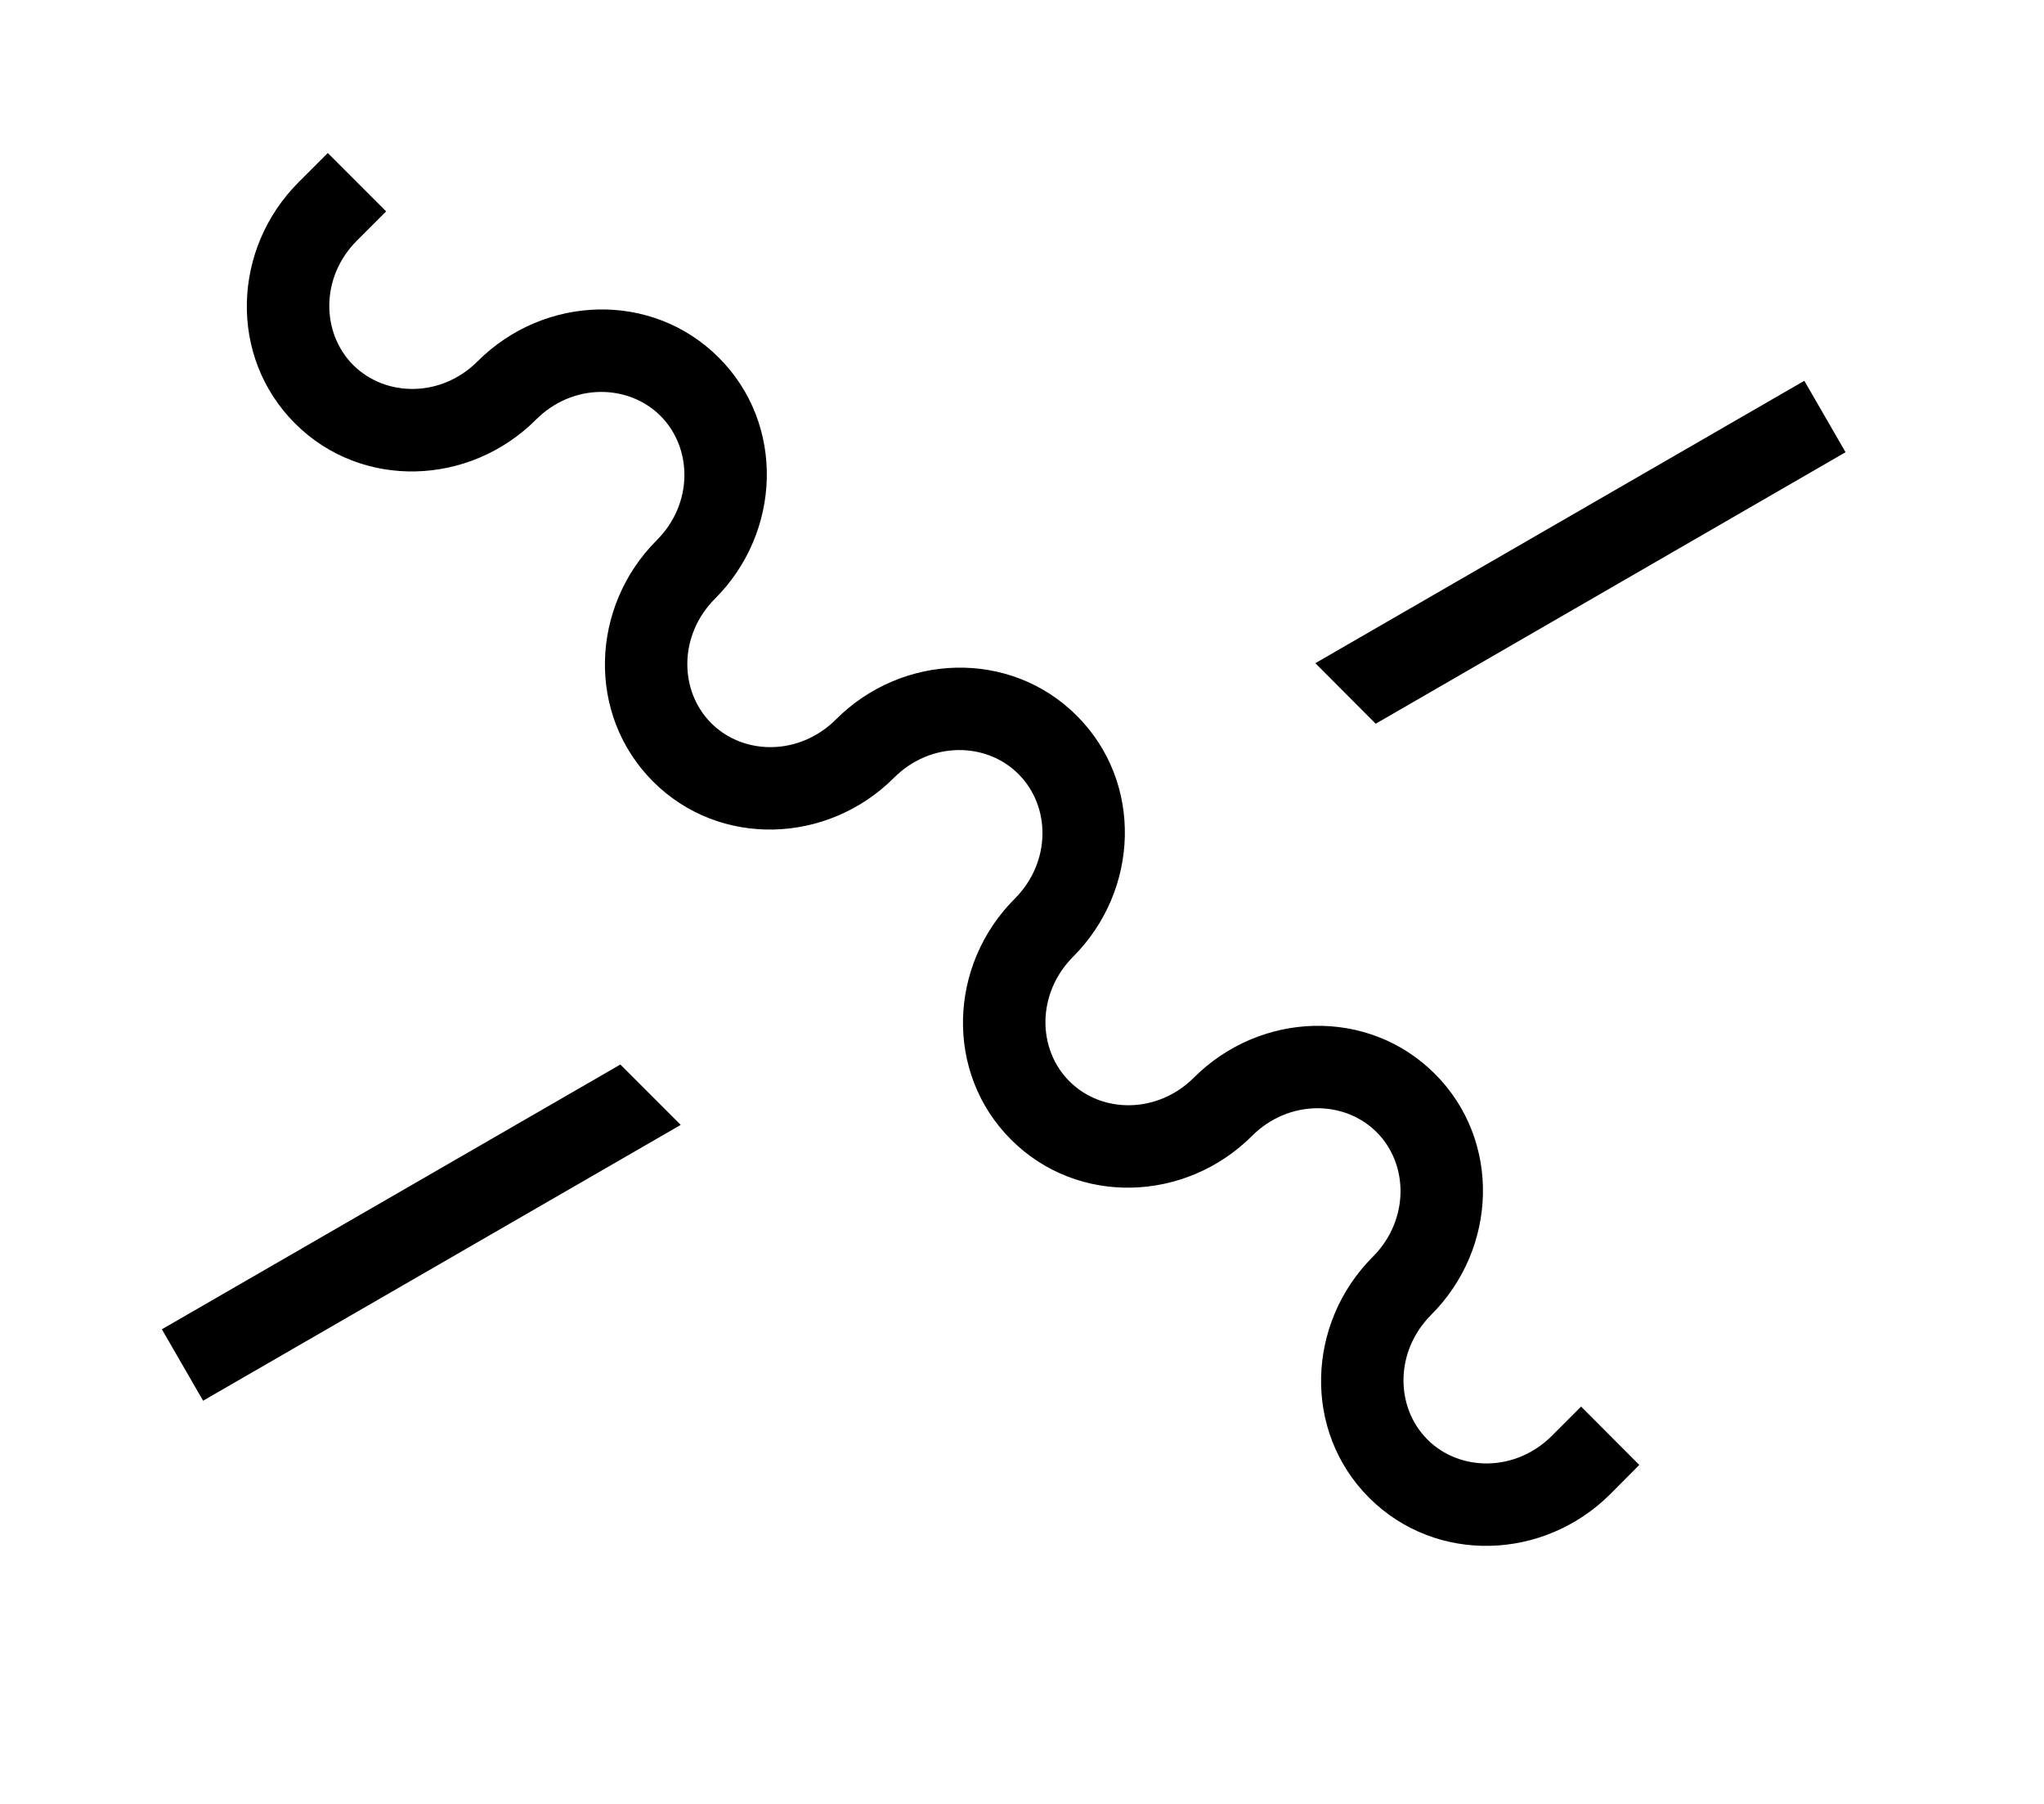 <?xml version="1.0" encoding="UTF-8"?>
<!DOCTYPE svg PUBLIC '-//W3C//DTD SVG 1.0//EN'
          'http://www.w3.org/TR/2001/REC-SVG-20010904/DTD/svg10.dtd'>
<svg stroke-dasharray="none" shape-rendering="auto" xmlns="http://www.w3.org/2000/svg" font-family="'Dialog'" text-rendering="auto" width="17" fill-opacity="1" color-interpolation="auto" color-rendering="auto" preserveAspectRatio="xMidYMid meet" font-size="12px" viewBox="0 0 17 15" fill="black" xmlns:xlink="http://www.w3.org/1999/xlink" stroke="black" image-rendering="auto" stroke-miterlimit="10" stroke-linecap="square" stroke-linejoin="miter" font-style="normal" stroke-width="1" height="15" stroke-dashoffset="0" font-weight="normal" stroke-opacity="1"
><!--Generated by the Batik Graphics2D SVG Generator--><defs id="genericDefs"
  /><g
  ><defs id="defs1"
    ><clipPath clipPathUnits="userSpaceOnUse" id="clipPath1"
      ><path d="M0.646 0.86 L13.147 0.86 L13.147 11.665 L0.646 11.665 L0.646 0.86 Z"
      /></clipPath
      ><clipPath clipPathUnits="userSpaceOnUse" id="clipPath2"
      ><path d="M25.303 127.374 L25.303 137.879 L37.456 137.879 L37.456 127.374 Z"
      /></clipPath
    ></defs
    ><g transform="scale(1.333,1.333) translate(-0.646,-0.86) matrix(1.029,0,0,1.029,-25.381,-130.157)"
    ><path d="M36.234 129.633 L33.269 131.345 L33.269 131.345 L33.635 131.712 L33.635 131.712 L36.484 130.066 L36.234 129.633 ZM29.055 133.778 L26.275 135.383 L26.525 135.816 L29.421 134.144 L29.421 134.144 L29.055 133.778 Z" stroke="none" clip-path="url(#clipPath2)"
    /></g
    ><g transform="matrix(1.371,0,0,1.371,-34.702,-174.69)"
    ><path d="M27.477 128.877 L27.477 128.877 C27.255 129.098 27.259 129.436 27.454 129.632 L27.277 129.809 L27.454 129.632 C27.65 129.827 27.988 129.831 28.209 129.609 L28.386 129.786 L28.209 129.609 C28.613 129.206 29.267 129.182 29.672 129.587 L29.495 129.763 L29.672 129.587 C30.076 129.991 30.052 130.646 29.649 131.049 L29.472 130.872 L29.649 131.049 C29.427 131.271 29.431 131.609 29.626 131.804 L29.45 131.981 L29.626 131.804 C29.822 132 30.16 132.003 30.382 131.782 L30.558 131.958 L30.382 131.782 C30.785 131.378 31.44 131.355 31.844 131.759 L31.667 131.936 L31.844 131.759 C32.248 132.163 32.224 132.818 31.821 133.221 L31.644 133.044 L31.821 133.221 C31.6 133.443 31.603 133.781 31.799 133.976 L31.799 133.976 C31.994 134.172 32.332 134.175 32.554 133.954 L32.731 134.131 L32.554 133.954 C32.957 133.551 33.612 133.527 34.016 133.931 L33.839 134.108 L34.016 133.931 C34.42 134.335 34.397 134.99 33.993 135.393 L33.817 135.217 L33.993 135.393 C33.772 135.615 33.775 135.953 33.971 136.149 L33.794 136.325 L33.971 136.149 C34.166 136.344 34.504 136.348 34.726 136.126 L34.903 135.949 L35.256 136.303 L35.08 136.48 C34.676 136.883 34.022 136.906 33.617 136.502 L33.617 136.502 C33.213 136.098 33.237 135.443 33.64 135.04 L33.64 135.04 C33.861 134.818 33.858 134.48 33.663 134.285 L33.663 134.285 C33.467 134.089 33.129 134.086 32.907 134.307 L32.907 134.307 C32.504 134.71 31.849 134.734 31.445 134.33 L31.622 134.153 L31.445 134.33 C31.041 133.926 31.064 133.271 31.468 132.868 L31.468 132.868 C31.689 132.646 31.686 132.308 31.49 132.113 L31.49 132.113 C31.295 131.917 30.957 131.913 30.735 132.135 L30.735 132.135 C30.332 132.538 29.677 132.562 29.273 132.158 L29.273 132.158 C28.869 131.753 28.892 131.099 29.295 130.695 L29.295 130.695 C29.517 130.474 29.514 130.136 29.318 129.94 L29.318 129.94 C29.122 129.745 28.785 129.741 28.563 129.963 L28.563 129.963 C28.16 130.366 27.505 130.39 27.101 129.986 L27.101 129.986 C26.696 129.581 26.72 128.926 27.123 128.523 L27.3 128.346 L27.654 128.7 Z" stroke="none" clip-path="url(#clipPath2)"
    /></g
  ></g
></svg
>
